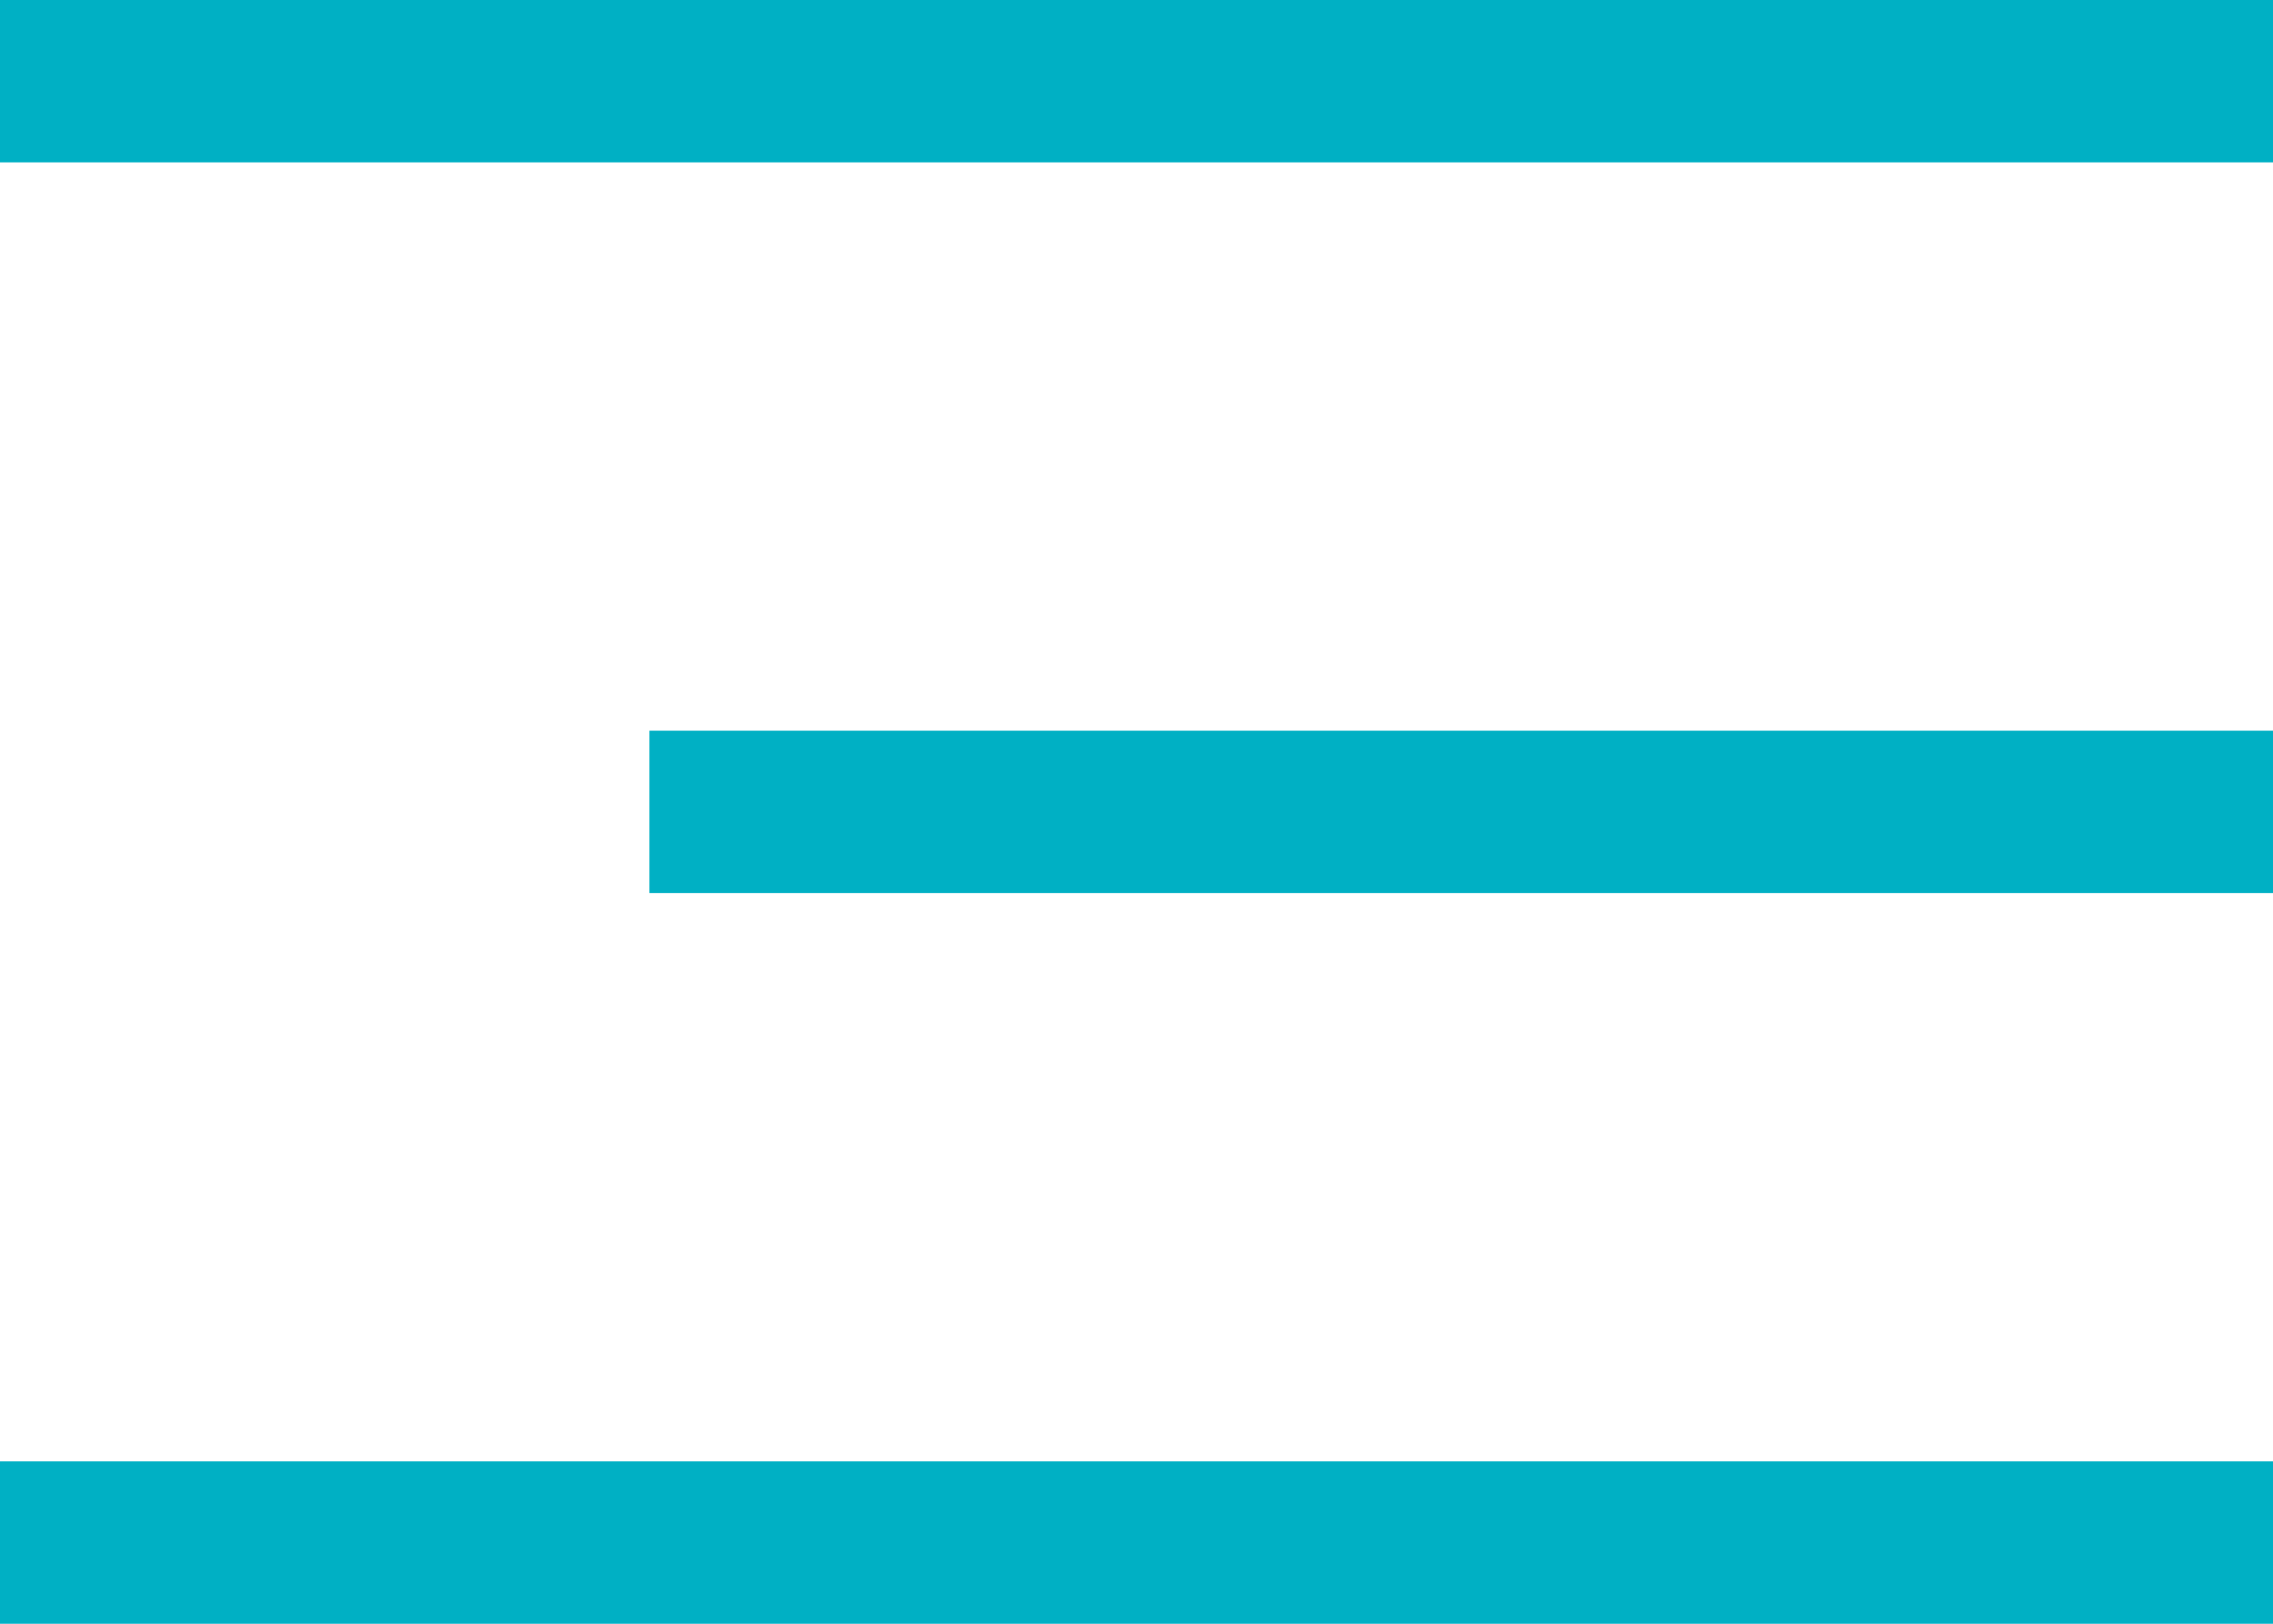 <svg xmlns="http://www.w3.org/2000/svg" xmlns:xlink="http://www.w3.org/1999/xlink" id="Calque_1" x="0px" y="0px" viewBox="0 0 28 20" style="enable-background:new 0 0 28 20;" xml:space="preserve"><style type="text/css">	.st0{fill:#00B0C4;}</style><g transform="translate(-1017.5 -26.5)">	<path class="st0" d="M1045.5,28.5h-28v-2h28V28.5z"></path>	<path class="st0" d="M1045.5,37.5h-20v-2h20V37.5z"></path>	<path class="st0" d="M1045.5,46.5h-28v-2h28V46.5z"></path></g></svg>